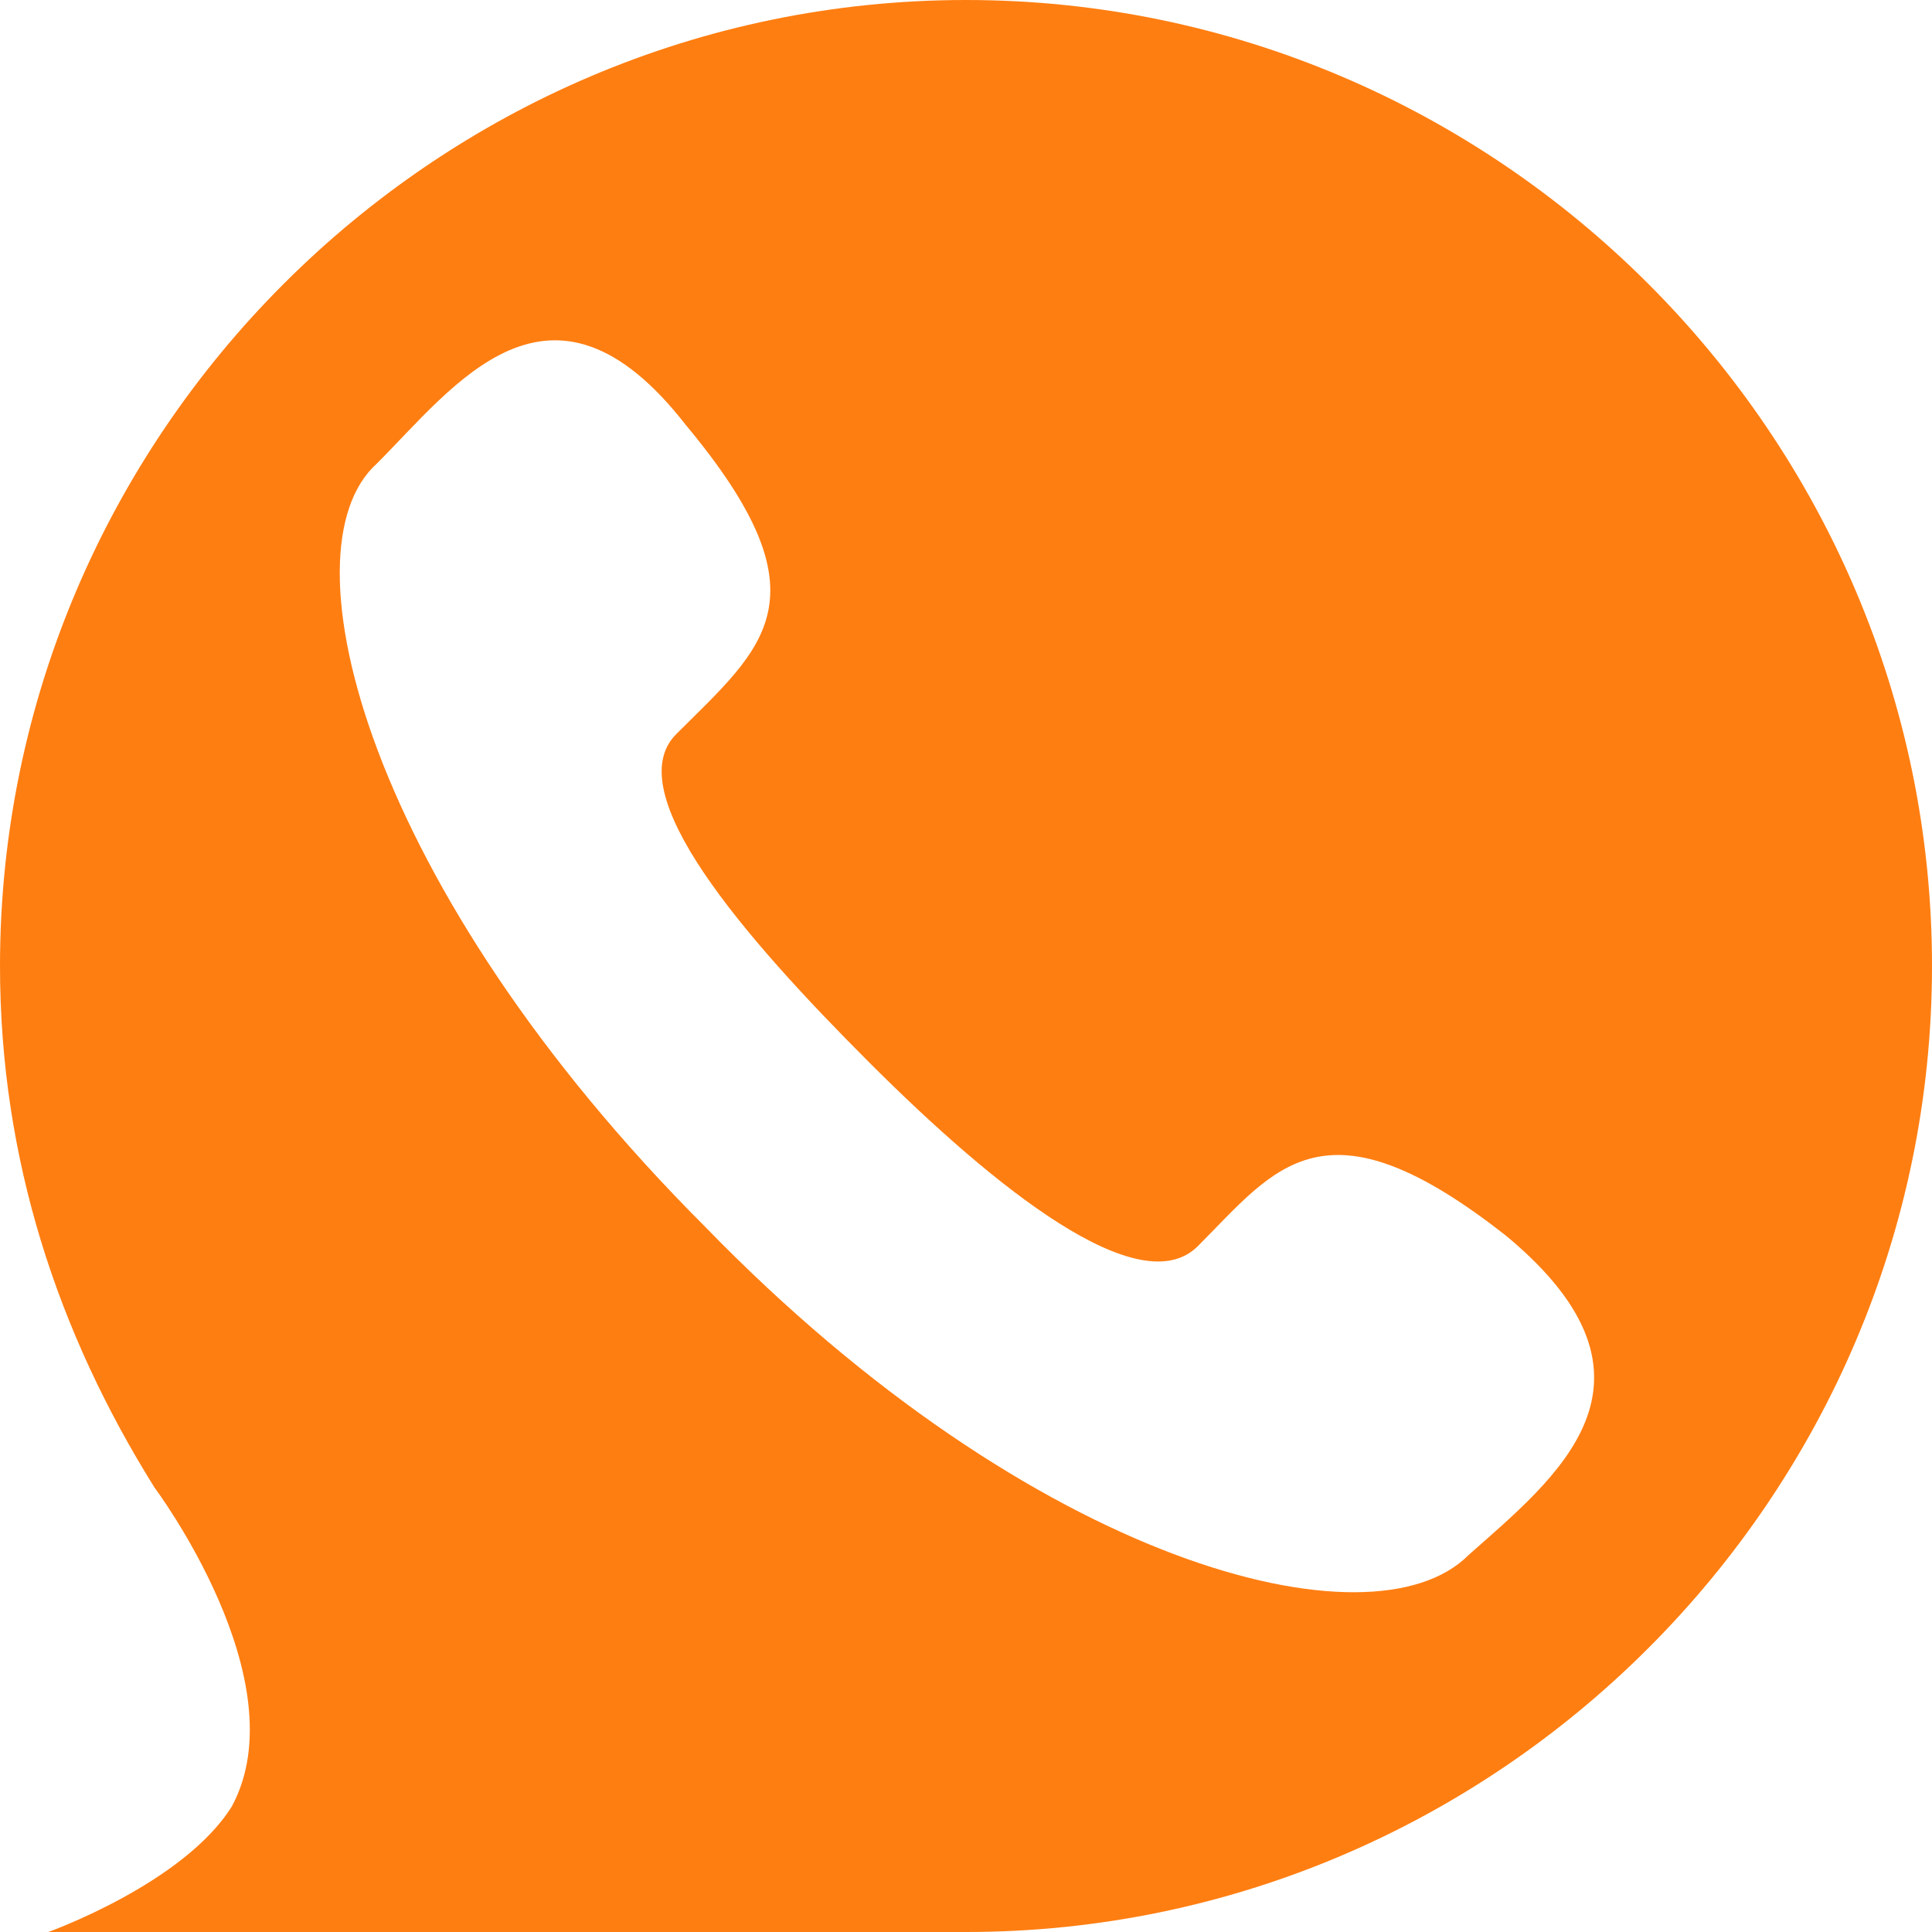 <?xml version="1.0" standalone="no"?><!DOCTYPE svg PUBLIC "-//W3C//DTD SVG 1.1//EN" "http://www.w3.org/Graphics/SVG/1.1/DTD/svg11.dtd"><svg t="1702750646061" class="icon" viewBox="0 0 1024 1024" version="1.1" xmlns="http://www.w3.org/2000/svg" p-id="6401" width="128" height="128" xmlns:xlink="http://www.w3.org/1999/xlink"><path d="M512 0C230.4 0 0 230.4 0 512c0 102.4 30.72 194.56 81.92 276.48 0 0 76.8 102.4 40.96 168.96C97.28 998.4 25.6 1024 25.6 1024H512c281.6 0 512-230.4 512-512S793.6 0 512 0z m266.24 824.32c-51.2 51.2-230.4 5.12-404.48-174.08-179.2-179.2-225.28-358.4-174.08-404.48 40.96-40.96 92.16-112.64 163.84-20.48 76.8 92.16 40.96 117.76-5.12 163.84-30.72 30.72 35.84 107.52 102.4 174.08 66.56 66.56 143.36 128 174.08 97.28 40.96-40.96 66.56-81.92 163.84-5.12 92.16 76.8 25.6 128-20.48 168.96z" fill="#FF7E11" p-id="6402"></path></svg>